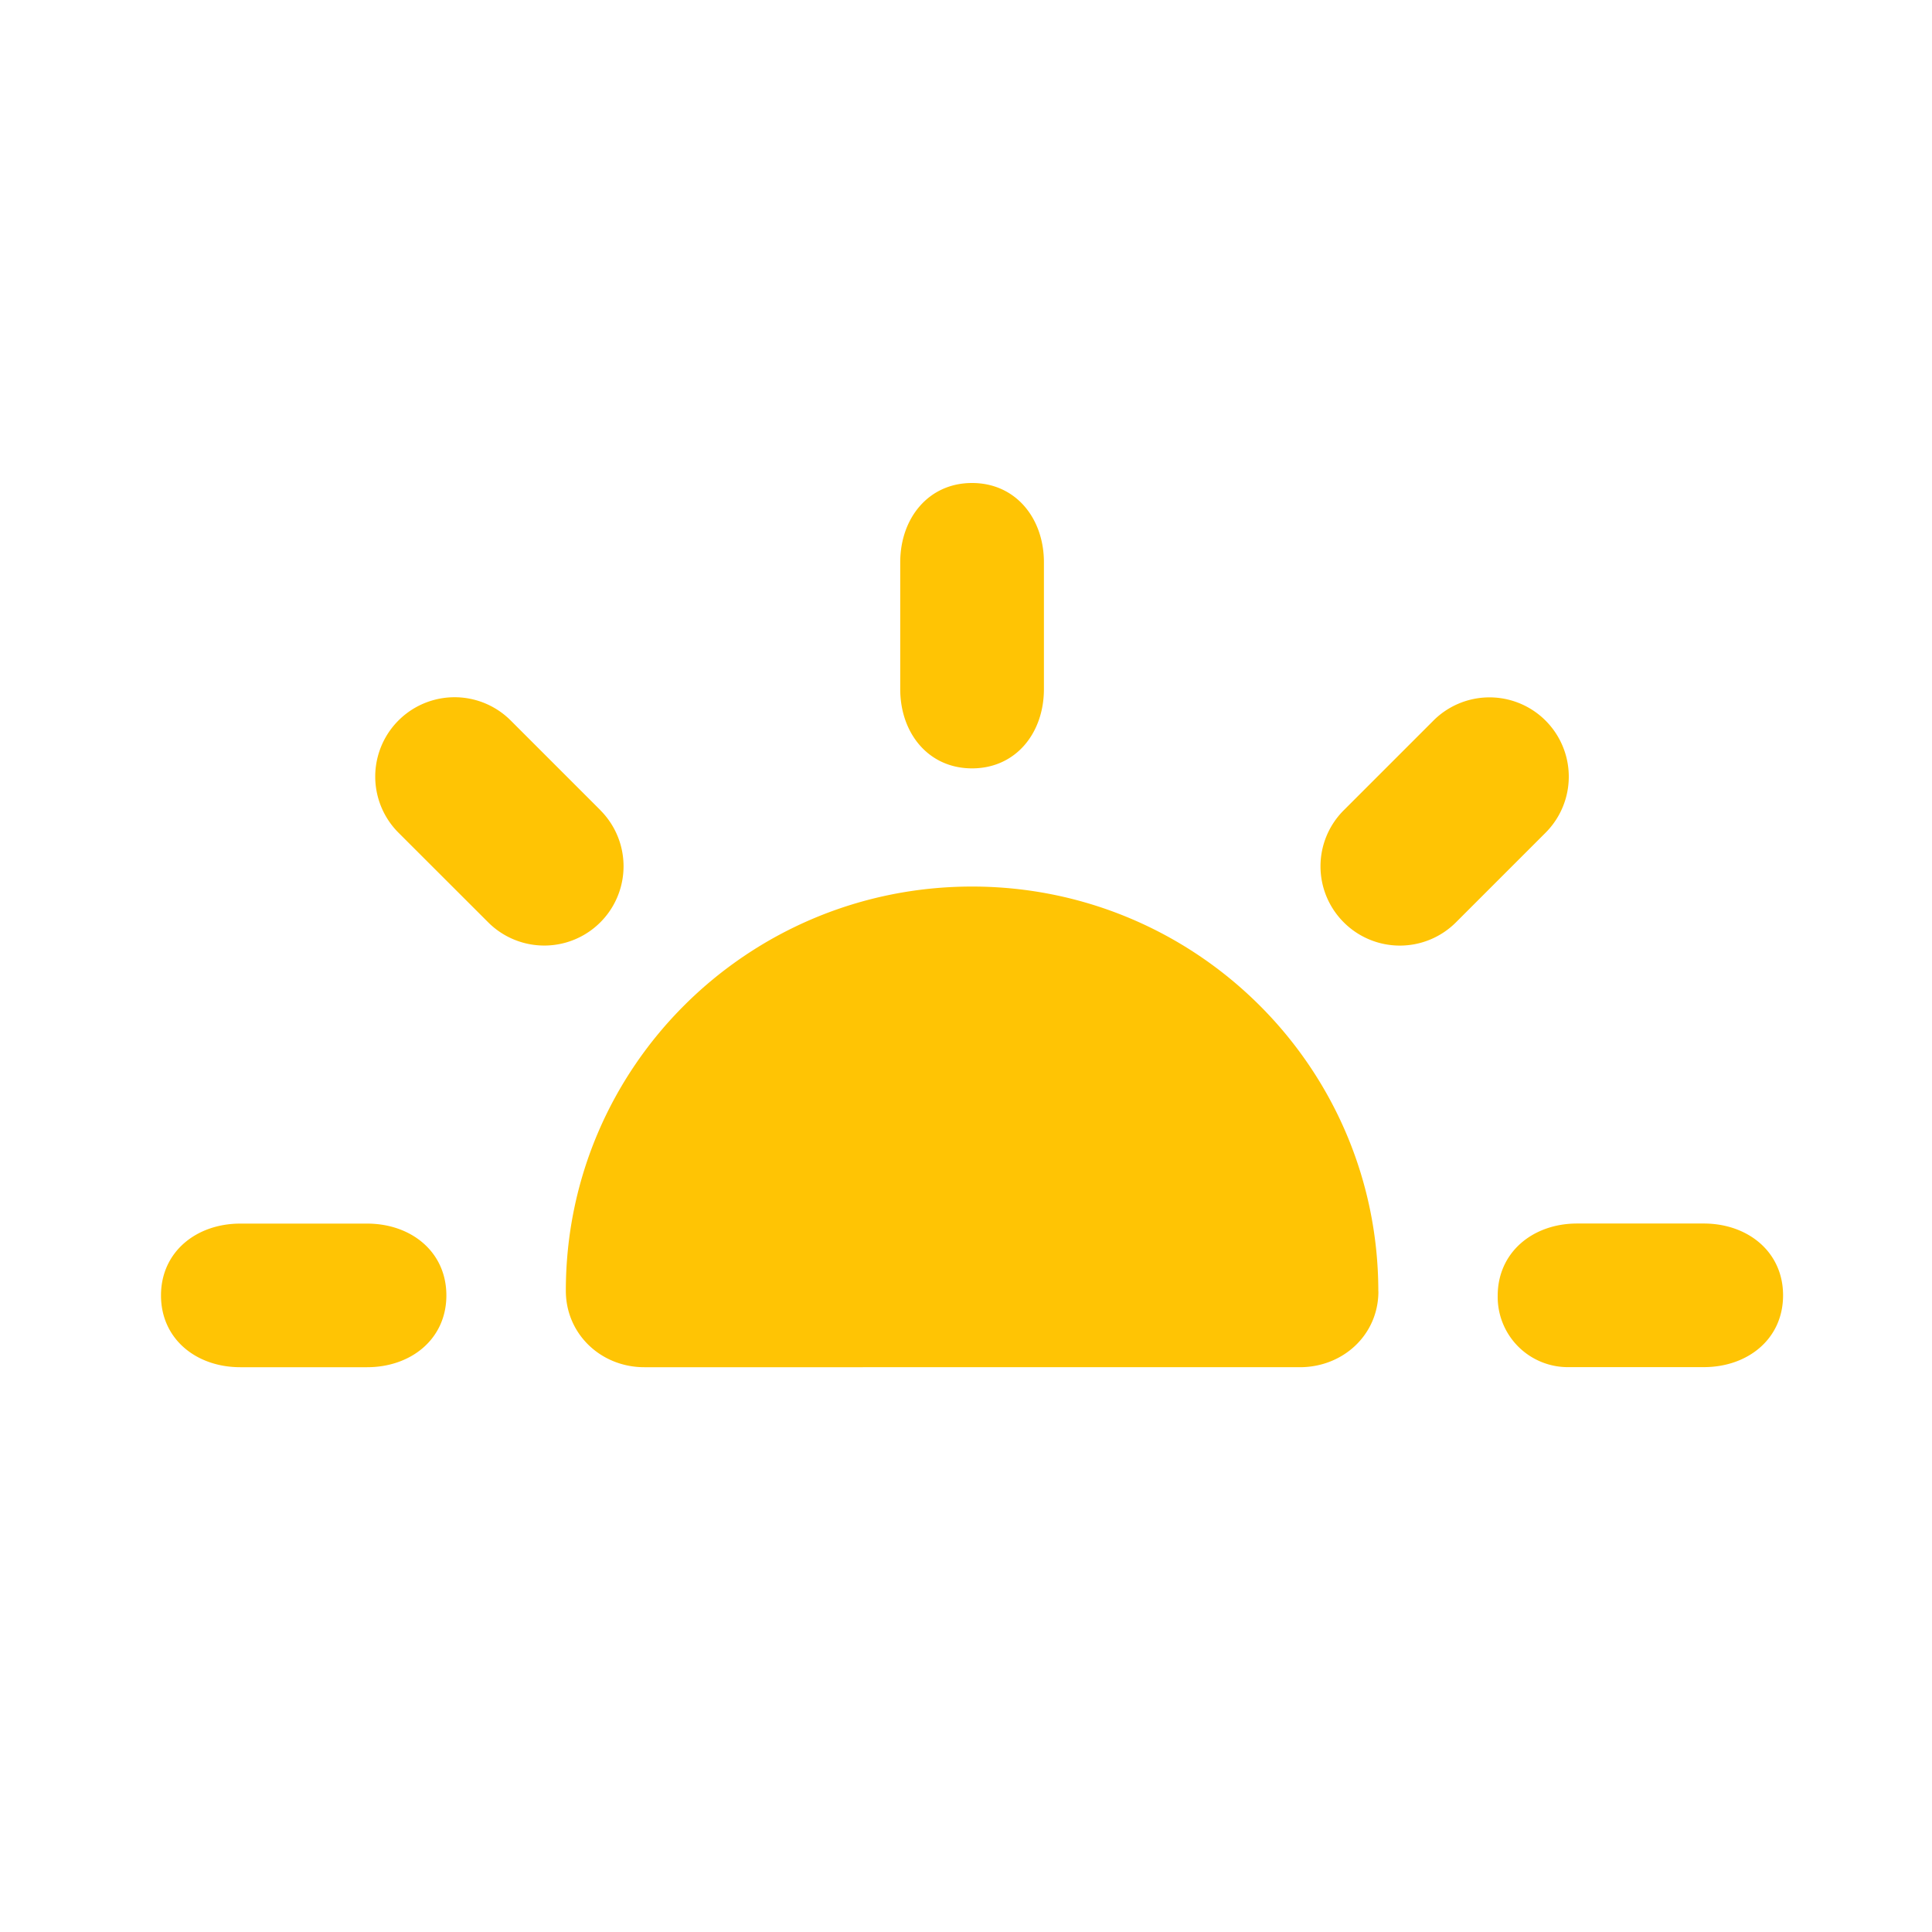 <svg xmlns="http://www.w3.org/2000/svg" fill="none" viewBox="0 0 24 24"><path fill="#FFC404" fill-rule="evenodd" d="M11.183 8.561c0 .544.348.984.892.984.545 0 .893-.44.893-.985V6.985c0-.544-.348-.985-.893-.985-.543 0-.892.44-.892.985v1.576Zm5.94 7.481c0 .539-.438.942-.976.942H8.004c-.538 0-.975-.411-.975-.95 0-2.782 2.264-5.021 5.046-5.021 2.783 0 5.047 2.247 5.047 5.03Zm-.43-4.584a.983.983 0 0 1 0-1.393l1.114-1.114a.985.985 0 0 1 1.393 1.393l-1.114 1.114a.985.985 0 0 1-1.393 0Zm2.897 3.741h1.575c.544 0 .985.349.985.892 0 .544-.44.892-.985.892h-1.67a.872.872 0 0 1-.89-.887c0-.543.44-.897.985-.897Zm-14.045.893c0-.544-.44-.892-.985-.892H2.985c-.544 0-.985.349-.985.892 0 .544.44.892.985.892H4.56c.545 0 .985-.349.985-.892Zm1.913-6.027a.985.985 0 0 1-1.393 1.393L4.95 10.344A.985.985 0 0 1 6.344 8.95l1.114 1.114Z" clip-rule="evenodd"/></svg>
